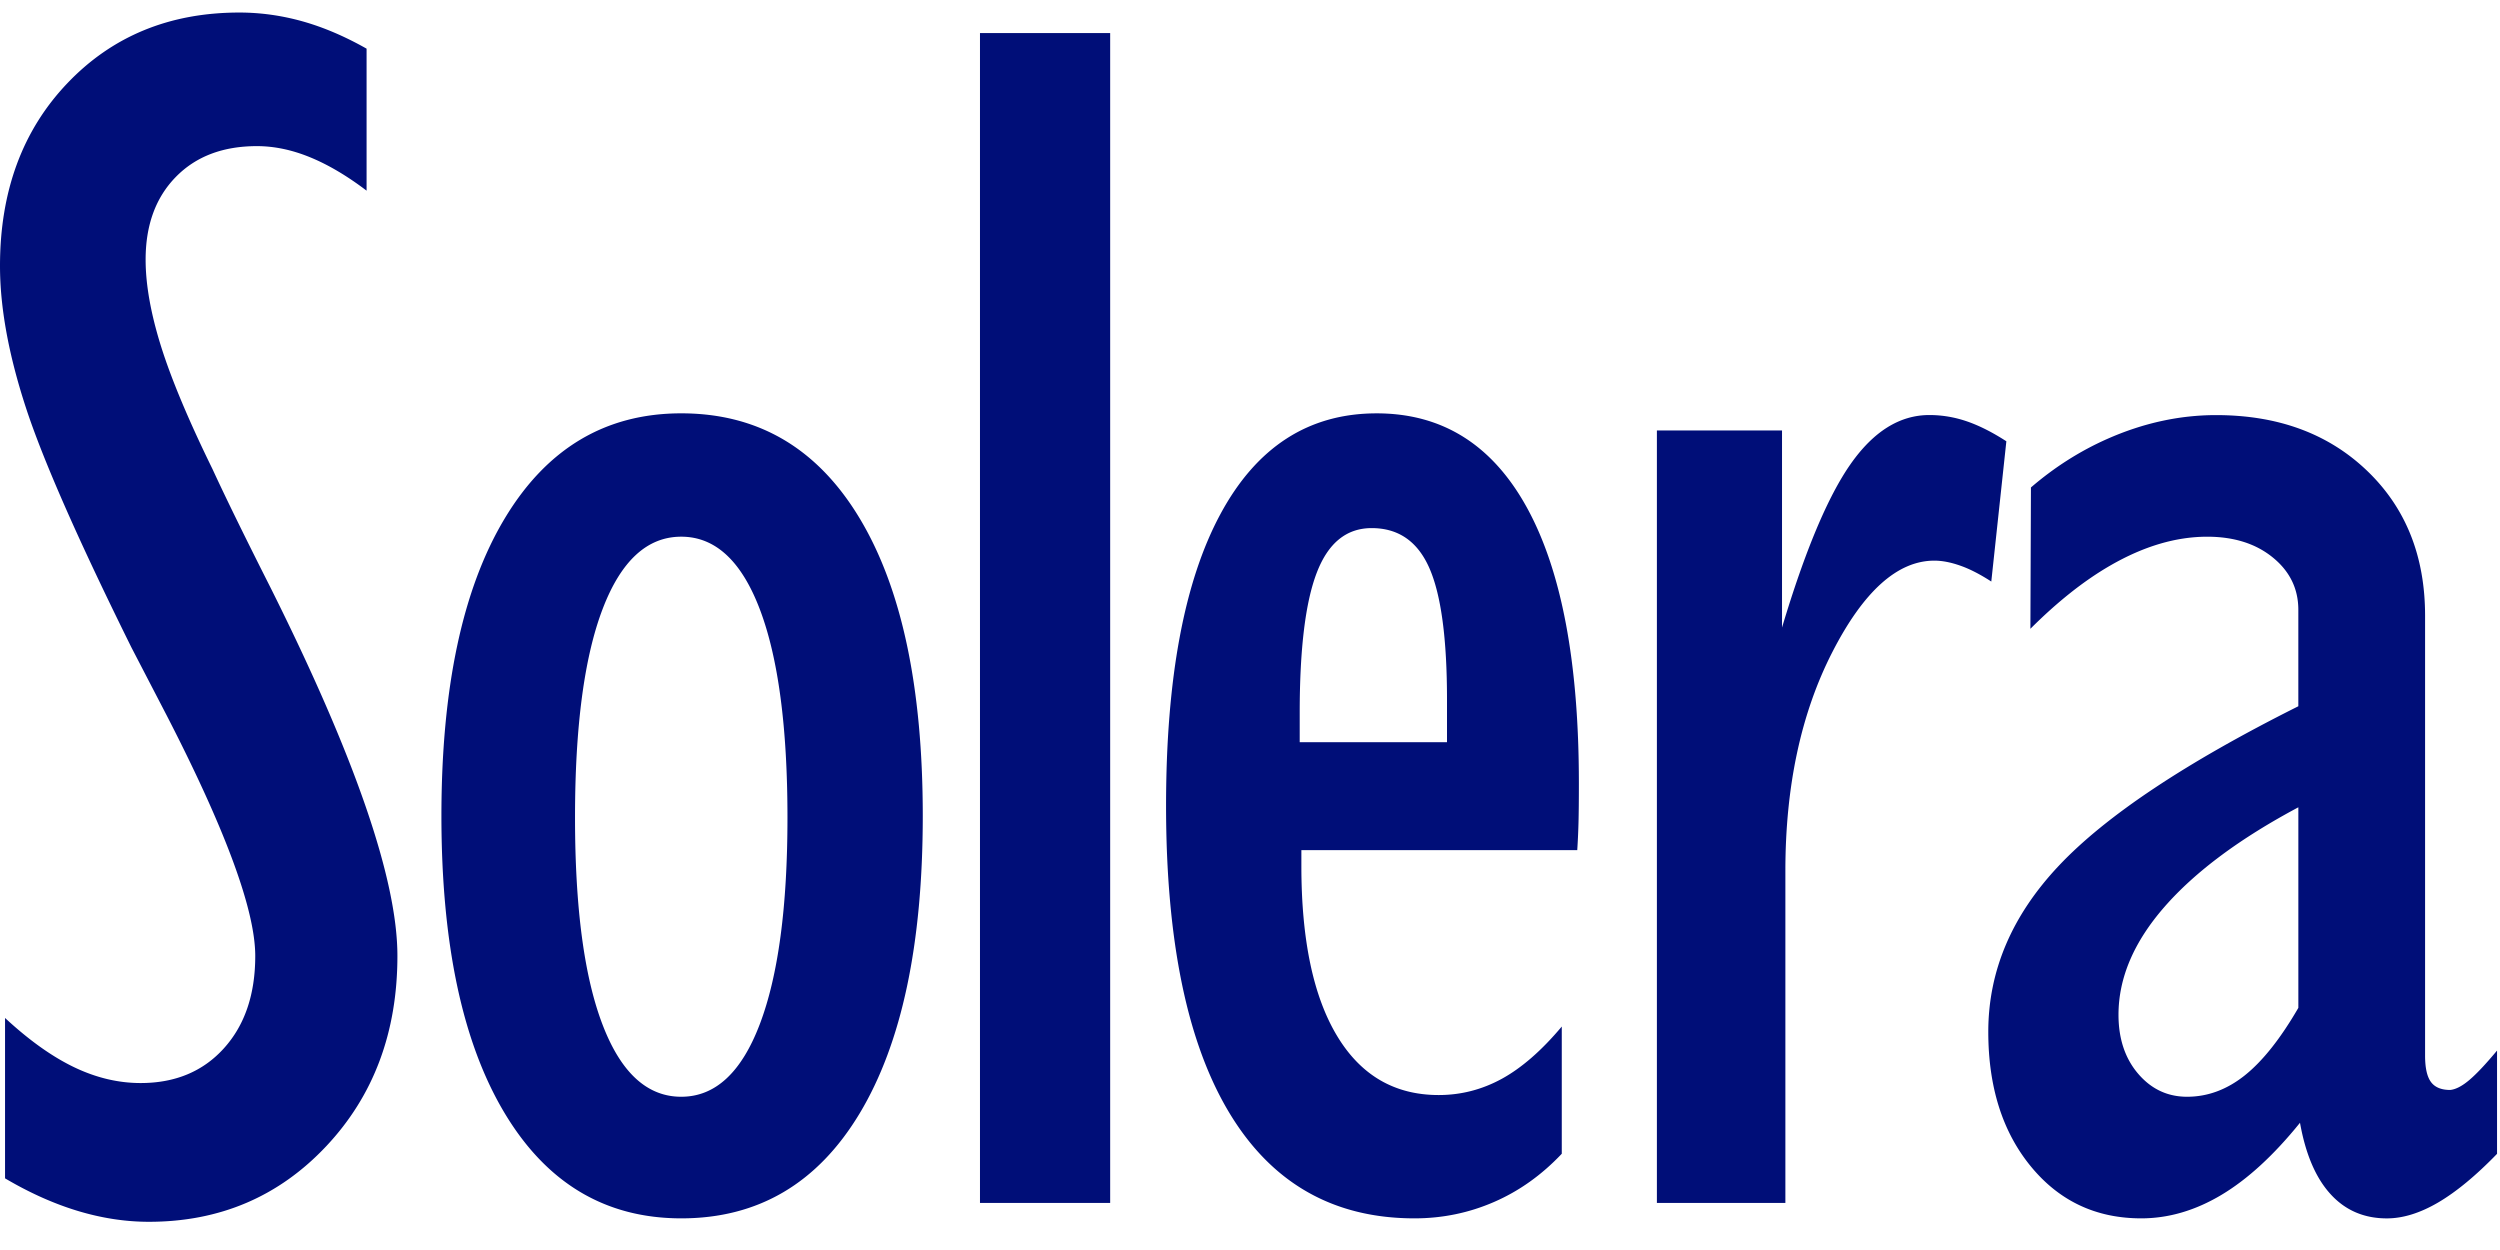 <svg width="120" height="60" xmlns="http://www.w3.org/2000/svg"><path d="M.242 56.559v-7.697c1.151 1.068 2.256 1.855 3.313 2.363 1.058.508 2.123.761 3.194.761 1.66 0 2.993-.555 3.997-1.666 1.004-1.11 1.506-2.588 1.506-4.435 0-2.194-1.419-6.047-4.258-11.559l-1.687-3.251c-2.571-5.193-4.265-9.046-5.082-11.563C.408 16.996 0 14.748 0 12.767c0-3.587 1.079-6.511 3.234-8.772C5.39 1.732 8.142.602 11.49.602c1.018 0 2.028.141 3.033.423 1.004.282 2.029.72 3.073 1.311v6.816c-.938-.712-1.842-1.247-2.711-1.603-.871-.357-1.721-.535-2.552-.535-1.633 0-2.932.494-3.896 1.482-.965.988-1.447 2.31-1.447 3.967 0 1.202.248 2.591.742 4.168.496 1.577 1.319 3.54 2.471 5.891.616 1.338 1.539 3.224 2.77 5.659 4.069 8.135 6.103 14.035 6.103 17.701 0 3.666-1.137 6.71-3.413 9.132-2.276 2.421-5.114 3.632-8.515 3.632-1.124 0-2.261-.174-3.412-.521-1.152-.348-2.316-.869-3.494-1.565zm27.359-17.317c0 4.333.441 7.65 1.325 9.951.883 2.3 2.14 3.451 3.773 3.451 1.633 0 2.891-1.164 3.774-3.491.883-2.327 1.325-5.63 1.325-9.911 0-4.333-.442-7.664-1.325-9.991-.883-2.327-2.141-3.49-3.774-3.49-1.632 0-2.89 1.157-3.773 3.47-.883 2.314-1.325 5.651-1.325 10.011zm-6.413-.081c0-6.132 1.009-10.885 3.029-14.259 2.02-3.374 4.847-5.062 8.484-5.062 3.69 0 6.544 1.68 8.563 5.041 2.02 3.36 3.029 8.12 3.029 14.28 0 6.159-1.009 10.919-3.029 14.28-2.02 3.36-4.873 5.04-8.563 5.04-3.637 0-6.464-1.687-8.484-5.061-2.02-3.375-3.029-8.127-3.029-14.259zm25.851 18.58h6.249V1.588h-6.249v56.152zM62.385 35.625h7.071v-2.047c0-2.917-.281-5.018-.843-6.302-.562-1.285-1.486-1.927-2.773-1.927-1.205 0-2.082.709-2.63 2.128-.55 1.419-.824 3.666-.824 6.744v1.405zm12.58 19.755c-.963 1.02-2.047 1.792-3.252 2.315-1.205.524-2.476.786-3.815.786-3.882 0-6.84-1.68-8.875-5.04-2.035-3.361-3.052-8.281-3.052-14.762 0-6.105.869-10.771 2.607-13.998 1.738-3.227 4.238-4.84 7.502-4.84 3.155 0 5.561 1.513 7.22 4.539 1.658 3.026 2.486 7.43 2.486 13.213 0 .83-.006 1.472-.019 1.928a33.502 33.502 0 01-.059 1.285H62.466v.763c0 3.531.569 6.246 1.708 8.145 1.139 1.899 2.766 2.848 4.883 2.848 1.072 0 2.084-.261 3.035-.782.951-.522 1.909-1.357 2.873-2.506v6.106zm4.566 2.361V20.662h6.006v9.46c1.099-3.668 2.196-6.285 3.295-7.851 1.099-1.566 2.357-2.349 3.776-2.349.616 0 1.218.102 1.808.305.589.203 1.219.521 1.889.955l-.723 6.732c-.536-.348-1.031-.602-1.487-.762-.456-.161-.871-.241-1.246-.241-1.766 0-3.4 1.466-4.9 4.396-1.5 2.93-2.251 6.429-2.251 10.497v15.937h-6.167zm30.79-9.363v-9.628c-2.811 1.499-4.952 3.092-6.425 4.778-1.472 1.686-2.208 3.413-2.208 5.181 0 1.151.315 2.095.943 2.83.63.737 1.412 1.105 2.349 1.105.991 0 1.914-.343 2.771-1.027.857-.684 1.714-1.764 2.57-3.24zm.08 5.513c-1.257 1.557-2.513 2.711-3.771 3.463-1.257.751-2.54 1.127-3.851 1.127-2.166 0-3.931-.829-5.295-2.49-1.364-1.66-2.046-3.816-2.046-6.467 0-2.919 1.129-5.576 3.39-7.973 2.26-2.396 6.091-4.947 11.492-7.651v-4.627c0-1.011-.408-1.85-1.225-2.514-.816-.665-1.867-.997-3.152-.997-1.5 0-3.046.459-4.639 1.377-1.261.727-2.543 1.741-3.845 3.043l.026-6.784c1.13-.971 2.348-1.746 3.653-2.325 1.726-.765 3.47-1.148 5.236-1.148 2.969 0 5.383.889 7.242 2.668 1.859 1.778 2.788 4.099 2.788 6.961v21.114c0 .59.094 1.013.282 1.267.187.255.495.383.924.383.267-.026.575-.187.923-.482.348-.295.789-.764 1.325-1.409v4.957c-1.015 1.047-1.956 1.825-2.825 2.335-.869.509-1.691.764-2.466.764-1.095 0-1.997-.389-2.704-1.168-.709-.778-1.196-1.919-1.463-3.422z" fill="#000E78" fill-rule="evenodd"/></svg>